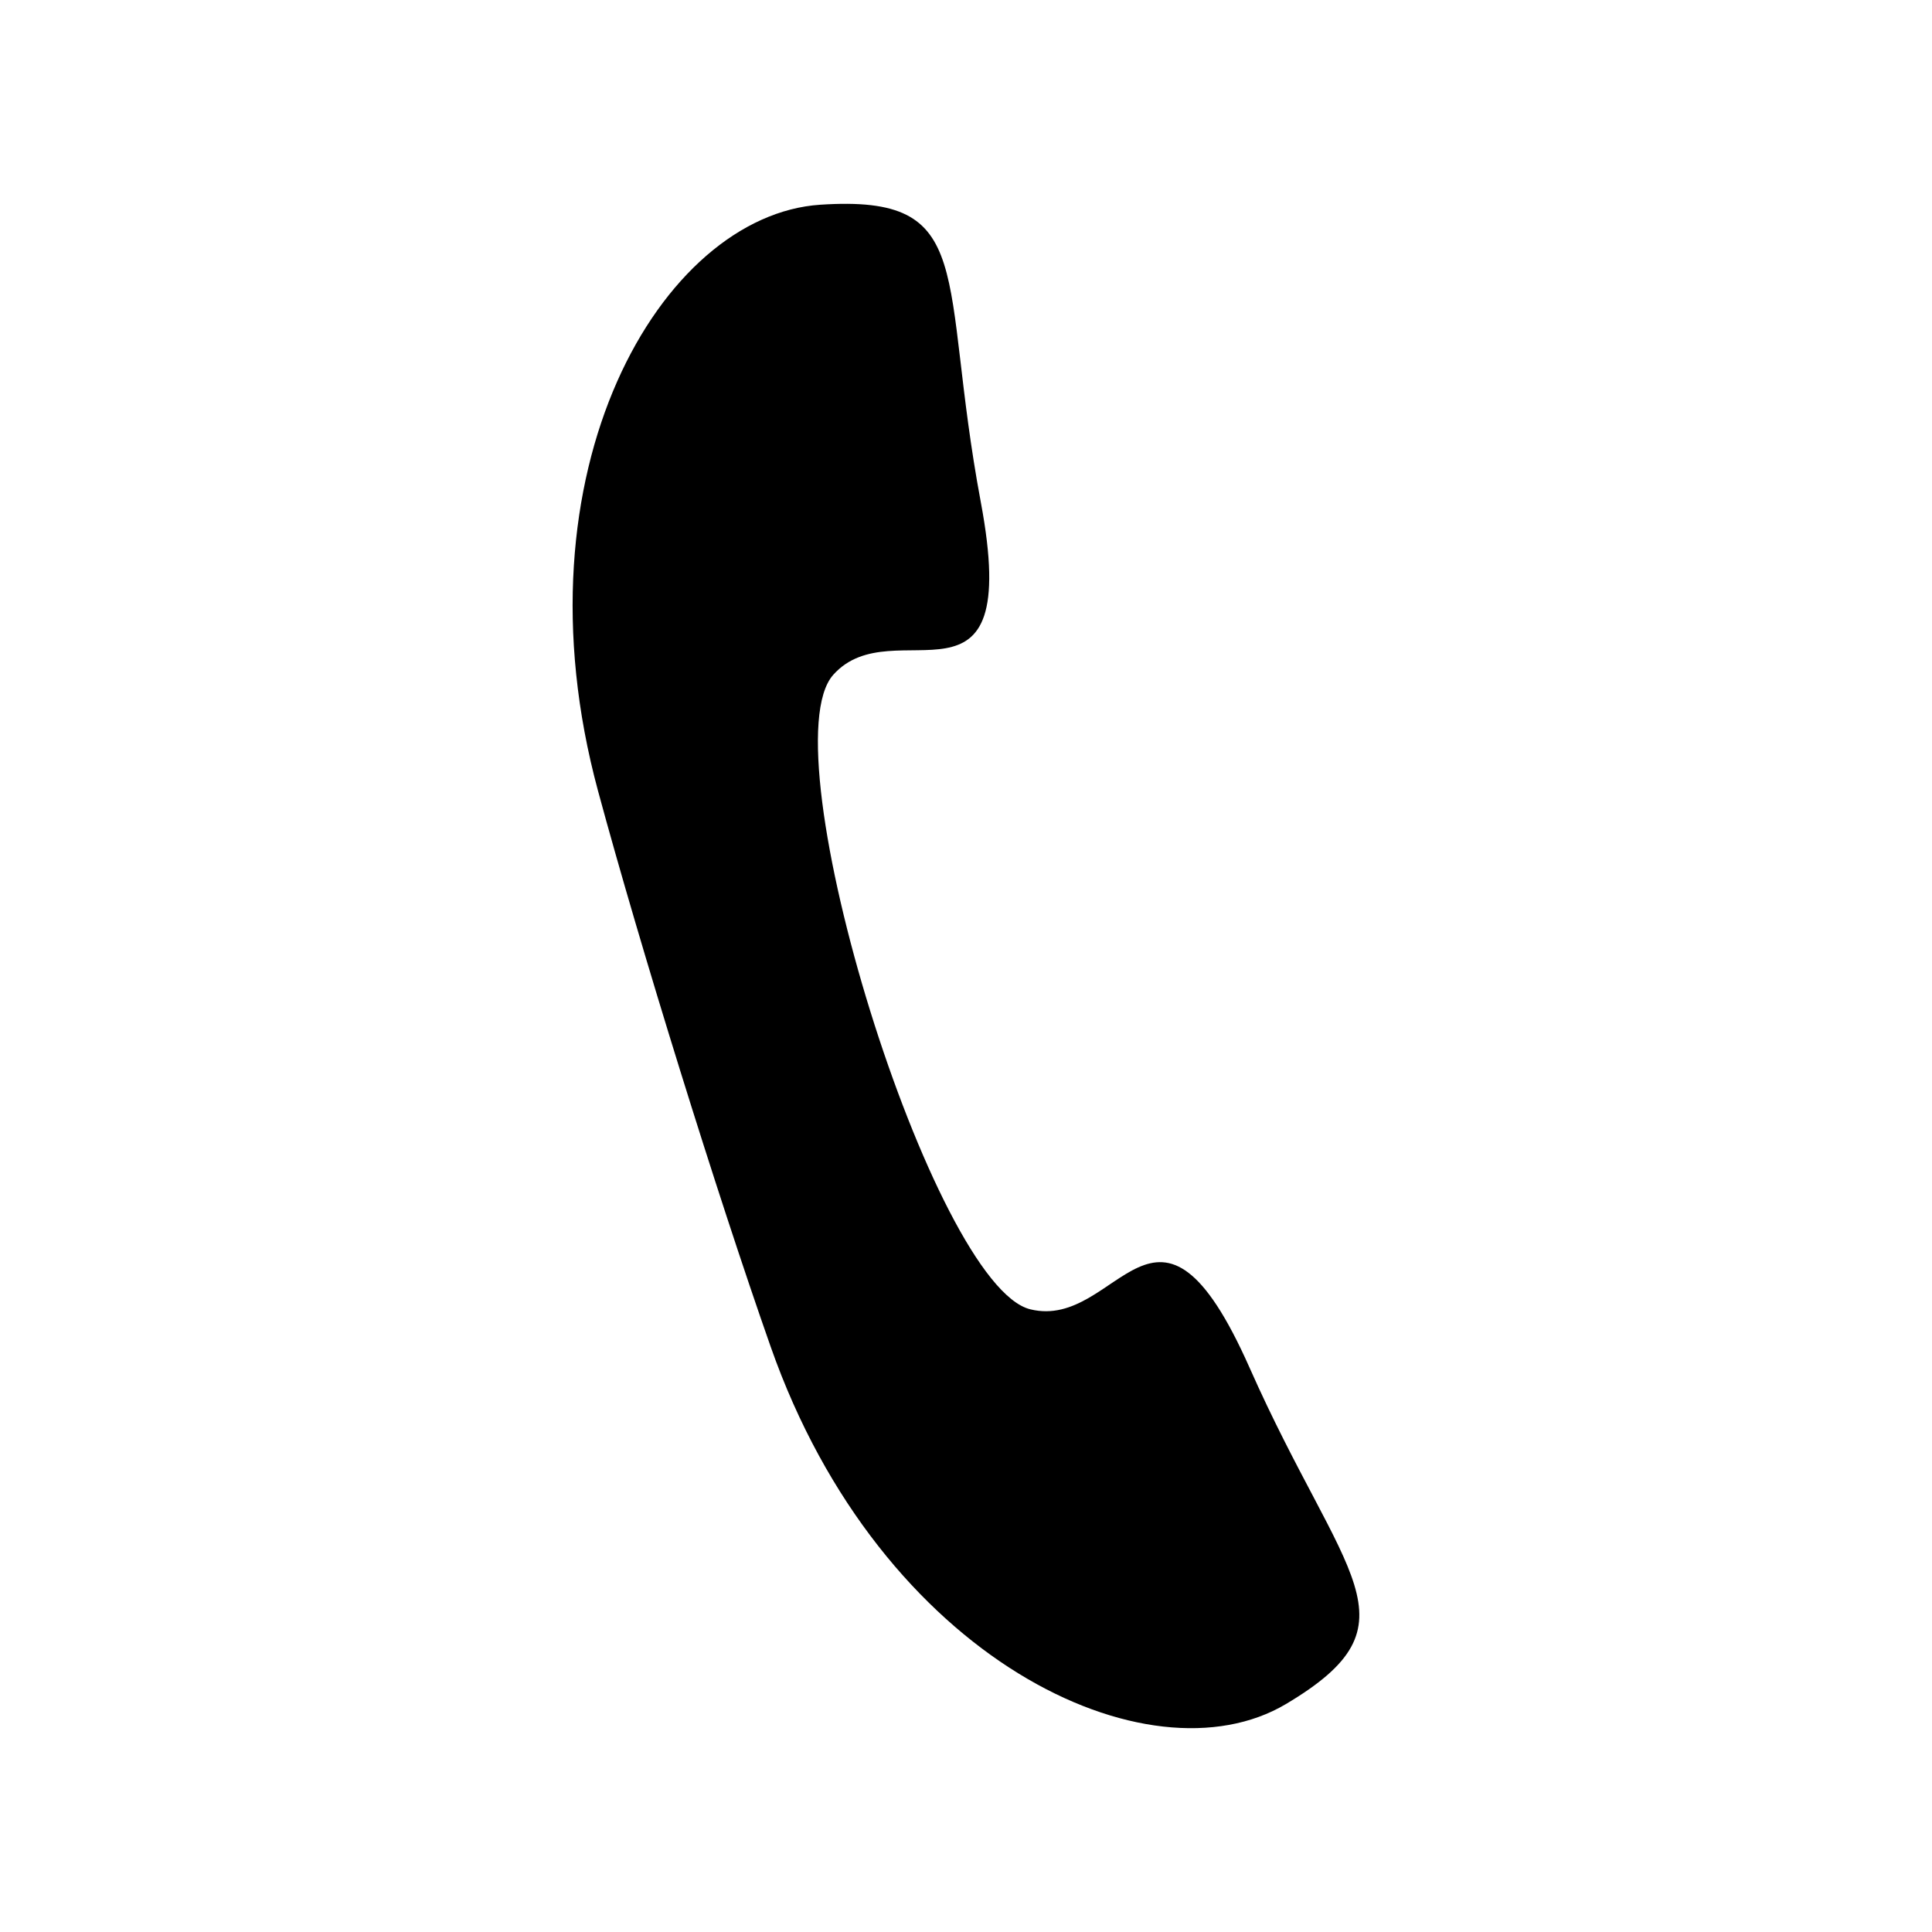 <?xml version="1.0" encoding="UTF-8"?>
<!-- Uploaded to: ICON Repo, www.iconrepo.com, Generator: ICON Repo Mixer Tools -->
<svg fill="#000000" width="800px" height="800px" version="1.1" viewBox="144 144 512 512" xmlns="http://www.w3.org/2000/svg">
 <path d="m364.82 322.83c16.066-18.016 50.383 14.484 39.109-45.727-11.266-60.215-0.484-81.633-42.562-78.848-42.074 2.785-81.859 70.457-58.875 155.38 11.332 41.852 31.371 106.38 45.75 147.28 29.164 82.992 100.29 116.22 136.54 94.676 36.25-21.543 15.227-33.082-9.609-89.078-24.824-56.004-34.676-9.785-58.129-15.531-25.789-6.316-69.895-148.32-52.23-168.14z" fill-rule="evenodd"/>
</svg>